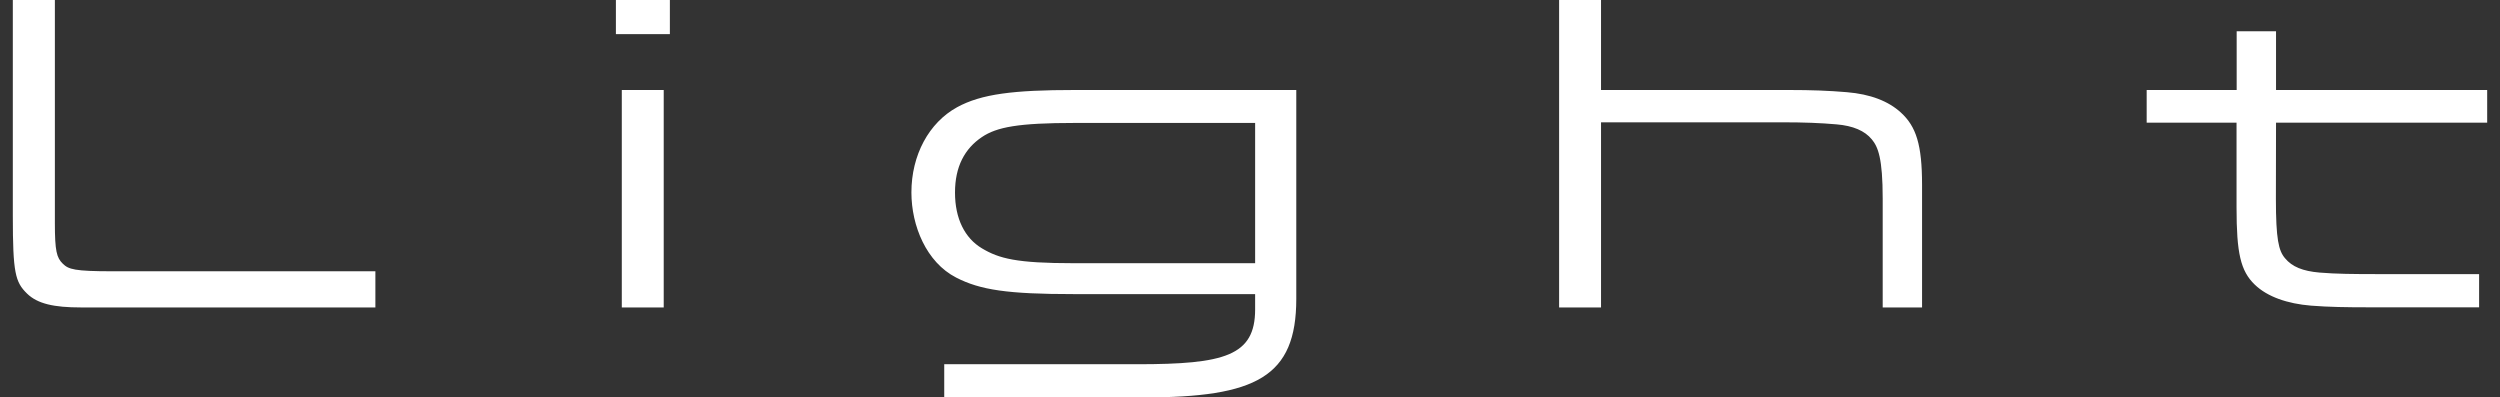 <?xml version="1.0" encoding="UTF-8"?>
<svg id="icon" xmlns="http://www.w3.org/2000/svg" viewBox="0 0 195 31">
  <rect x="0" y="0" width="195" height="31" fill="#333333" stroke="none"/>
  <defs>
    <style>
      .cls-1 {
        fill: #fff;
      }
    </style>
  </defs>
  <path class="cls-1" d="M177.53,9.57s-.01,5.41-.01,5.93c0,3.16.21,4.05.71,4.64.55.67,1.4,1.01,2.69,1.12,1.27.11,2.73.12,4.47.12h7.98v2.59h-8.61c-1.73,0-3.1-.02-4.5-.13-1.84-.15-3.41-.69-4.39-1.64-1.11-1.07-1.42-2.46-1.42-6.02v-6.61h-7.01v-2.55h7.02V2.44h3.07v4.58h16.47v2.55h-16.47ZM144.05,7.19c-1.41-.12-2.77-.17-4.5-.17h-14.67S124.88,0,124.88,0h-3.27v23.98h3.27v-14.44h14.11c1.74,0,3,.05,4.26.16,1.29.11,2.2.5,2.75,1.17.49.59.85,1.47.85,4.63v8.48h0s3.07,0,3.07,0v-9.56c0-3.14-.46-4.55-1.65-5.64-.97-.89-2.38-1.44-4.22-1.59ZM83.82,7.02h17.29v16.29c0,6.09-3.12,7.69-11.92,7.69h-15.54v-2.59h15.08c6.77,0,9.17-.65,9.17-4.27v-1.2h-14.16c-5.13,0-7.28-.32-9.16-1.29-2.32-1.19-3.49-4.03-3.49-6.64,0-2.91,1.36-5.44,3.57-6.65,1.89-1.03,4.39-1.34,9.16-1.34ZM83.82,9.59c-4.4,0-6.07.32-7.23,1.1-1.34.9-2.1,2.3-2.1,4.33s.76,3.55,2.1,4.35c1.34.8,2.69,1.16,7.15,1.16h14.16v-10.94h-14.08ZM48.5,23.98h3.27V7.02h-3.27v16.96ZM48.04,2.66h4.21V0h-4.21v2.65ZM4.9,20.57c-.48-.47-.62-.97-.62-3.18V0H1v16.84c0,4.46.19,5.16,1.11,6.06.82.8,2.11,1.08,4.19,1.08h22.98v-2.82H8.79c-2.99,0-3.44-.15-3.89-.59Z"/>
</svg>